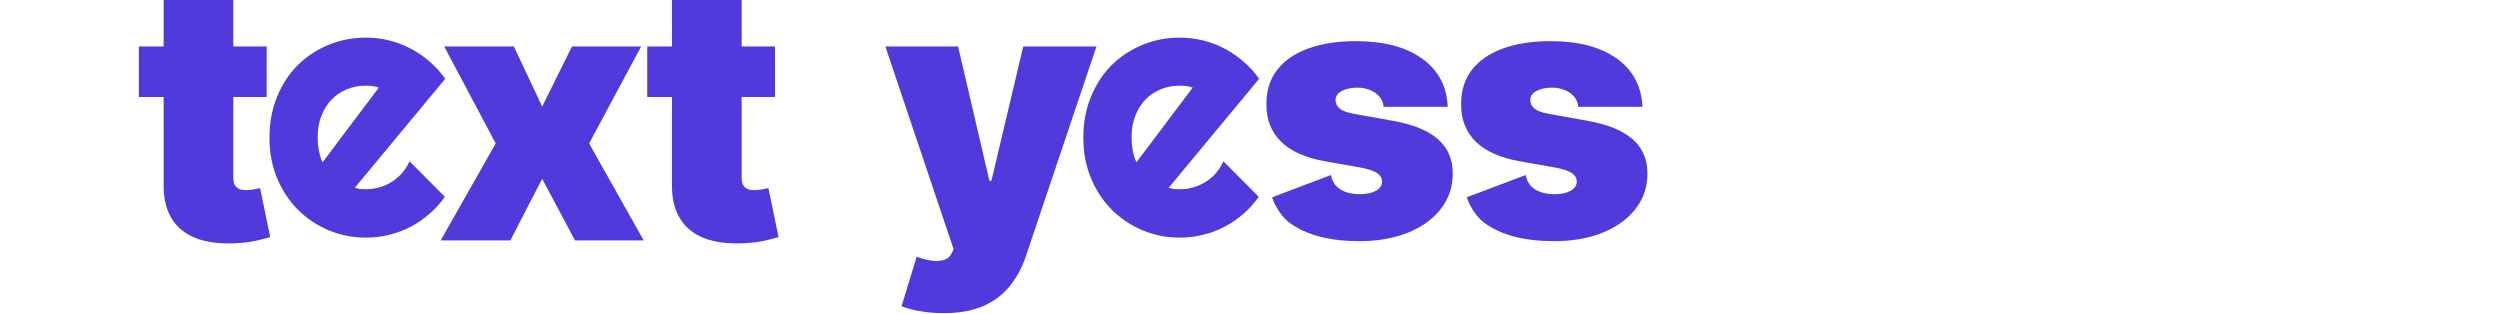                <svg width="90" height="11.3" viewBox="0 0 800 113" fill="none" xmlns="http://www.w3.org/2000/svg">
                        <path
                          d="M471.181 38.455H448.091C447.969 37.03 447.469 35.803 446.591 34.773C445.712 33.742 444.575 32.955 443.181 32.409C441.818 31.833 440.303 31.546 438.636 31.546C436.484 31.546 434.636 31.939 433.091 32.727C431.545 33.515 430.788 34.636 430.818 36.091C430.788 37.121 431.227 38.076 432.136 38.955C433.075 39.833 434.878 40.515 437.545 41L451.727 43.545C458.878 44.849 464.197 47.045 467.681 50.136C471.197 53.197 472.969 57.303 473 62.455C472.969 67.424 471.484 71.743 468.545 75.409C465.636 79.046 461.651 81.864 456.591 83.864C451.56 85.833 445.818 86.818 439.363 86.818C428.697 86.818 420.348 84.636 414.318 80.273C410 77 408 71.5 408 71L429.181 63C429.515 65.212 430.606 66.924 432.454 68.136C434.333 69.318 436.697 69.909 439.545 69.909C441.848 69.909 443.742 69.515 445.227 68.727C446.742 67.939 447.515 66.818 447.545 65.364C447.515 64.03 446.848 62.97 445.545 62.182C444.272 61.394 442.272 60.758 439.545 60.273L427.181 58.091C420.06 56.849 414.727 54.485 411.181 51C407.636 47.515 405.878 43.03 405.909 37.545C405.878 32.697 407.151 28.591 409.727 25.227C412.333 21.833 416.045 19.258 420.863 17.5C425.712 15.712 431.454 14.818 438.091 14.818C448.181 14.818 456.136 16.909 461.954 21.091C467.803 25.273 470.878 31.061 471.181 38.455Z"
                          fill="#503ADC"
                        />
                        <path
                          d="M541.273 38.455H518.182C518.061 37.03 517.561 35.803 516.682 34.773C515.804 33.742 514.667 32.955 513.273 32.409C511.91 31.833 510.394 31.546 508.728 31.546C506.576 31.546 504.728 31.939 503.182 32.727C501.637 33.515 500.879 34.636 500.91 36.091C500.879 37.121 501.319 38.076 502.228 38.955C503.167 39.833 504.97 40.515 507.637 41L521.819 43.545C528.97 44.849 534.288 47.045 537.773 50.136C541.288 53.197 543.061 57.303 543.091 62.455C543.061 67.424 541.576 71.743 538.637 75.409C535.728 79.046 531.743 81.864 526.682 83.864C521.652 85.833 515.91 86.818 509.455 86.818C498.788 86.818 490.44 84.636 484.41 80.273C480.092 77 478.092 71.5 478.092 71L499.273 63C499.607 65.212 500.697 66.924 502.546 68.136C504.425 69.318 506.788 69.909 509.637 69.909C511.94 69.909 513.834 69.515 515.319 68.727C516.834 67.939 517.607 66.818 517.637 65.364C517.607 64.03 516.94 62.97 515.637 62.182C514.364 61.394 512.364 60.758 509.637 60.273L497.273 58.091C490.152 56.849 484.819 54.485 481.273 51C477.728 47.515 475.97 43.03 476.001 37.545C475.97 32.697 477.243 28.591 479.819 25.227C482.425 21.833 486.137 19.258 490.955 17.5C495.804 15.712 501.546 14.818 508.182 14.818C518.273 14.818 526.228 16.909 532.046 21.091C537.894 25.273 540.97 31.061 541.273 38.455Z"
                          fill="#503ADC"
                        />
                        <path
                          d="M289.637 112.727C286.758 112.727 284.015 112.5 281.409 112.045C278.803 111.621 276.515 111.03 274.546 110.273L280 92.455C282.061 93.182 283.94 93.651 285.637 93.864C287.364 94.076 288.834 93.955 290.046 93.5C291.288 93.046 292.182 92.182 292.728 90.909L293.273 89.636L268.728 16.727H294.909L306.182 65.091H306.909L318.364 16.727H344.728L319.273 92.364C318 96.212 316.152 99.667 313.728 102.727C311.334 105.818 308.182 108.258 304.273 110.045C300.364 111.833 295.485 112.727 289.637 112.727Z"
                          fill="#503ADC"
                        />
                        <path
                          d="M229 16.727V34.909H183V16.727H229ZM191.909 0H217V64.091C217 65.061 217.167 65.879 217.5 66.546C217.833 67.182 218.348 67.667 219.045 68C219.742 68.303 220.636 68.454 221.727 68.454C222.485 68.454 223.364 68.364 224.364 68.182C225.394 68 226.152 67.849 226.636 67.727L230.273 85.364C229.152 85.697 227.545 86.106 225.455 86.591C223.394 87.076 220.939 87.394 218.091 87.546C212.333 87.849 207.5 87.258 203.591 85.773C199.682 84.258 196.742 81.879 194.773 78.636C192.803 75.394 191.848 71.333 191.909 66.454V0Z"
                          fill="#503ADC"
                        />
                        <path
                          d="M135 16.727L145.182 38.364L155.909 16.727H180.819L162.091 51.636L181.728 86.546H157L145.182 64.364L133.728 86.546H108.637L128.455 51.636L109.909 16.727H135Z"
                          fill="#503ADC"
                        />
                        <path
                          d="M46 16.727V34.909H0V16.727H46ZM8.909 0H34V64.091C34 65.061 34.167 65.879 34.5 66.546C34.833 67.182 35.349 67.667 36.045 68C36.742 68.303 37.636 68.454 38.727 68.454C39.485 68.454 40.364 68.364 41.364 68.182C42.394 68 43.151 67.849 43.636 67.727L47.273 85.364C46.151 85.697 44.545 86.106 42.455 86.591C40.394 87.076 37.939 87.394 35.091 87.546C29.333 87.849 24.5 87.258 20.591 85.773C16.682 84.258 13.742 81.879 11.773 78.636C9.803 75.394 8.848 71.333 8.909 66.454V0Z"
                          fill="#503ADC"
                        />
                        <path
                          fill-rule="evenodd"
                          clip-rule="evenodd"
                          d="M79.756 68.054C79.078 67.969 78.399 67.821 77.721 67.609L110.286 28.365C108.675 26.075 106.809 24.019 104.689 22.196C102.569 20.33 100.279 18.761 97.82 17.489C95.403 16.217 92.838 15.242 90.124 14.563C87.41 13.885 84.632 13.545 81.791 13.545C77 13.545 72.484 14.415 68.244 16.153C64.046 17.892 60.357 20.33 57.177 23.468C54.039 26.605 51.558 30.401 49.735 34.853C47.912 39.305 47 44.224 47 49.609C47 54.867 47.912 59.701 49.735 64.111C51.558 68.478 54.039 72.252 57.177 75.432C60.357 78.612 64.046 81.093 68.244 82.874C72.484 84.655 77 85.545 81.791 85.545C84.632 85.545 87.389 85.206 90.06 84.528C92.774 83.892 95.339 82.938 97.756 81.666C100.216 80.394 102.484 78.846 104.562 77.022C106.682 75.199 108.548 73.143 110.159 70.853L97.438 58.068C96.76 59.595 95.869 60.994 94.767 62.266C93.707 63.496 92.477 64.556 91.078 65.447C89.721 66.294 88.258 66.952 86.689 67.418C85.12 67.885 83.488 68.118 81.791 68.118C81.113 68.118 80.435 68.097 79.756 68.054ZM83.954 30.973C84.76 31.058 85.566 31.249 86.371 31.545L66.145 58.386C65.806 57.793 65.53 57.114 65.318 56.351C65.106 55.588 64.915 54.803 64.746 53.998C64.618 53.15 64.513 52.323 64.428 51.517C64.385 50.712 64.364 49.991 64.364 49.355C64.364 46.514 64.809 43.969 65.7 41.722C66.59 39.432 67.799 37.482 69.325 35.87C70.894 34.259 72.718 33.029 74.795 32.181C76.915 31.291 79.163 30.846 81.537 30.846C82.385 30.846 83.191 30.888 83.954 30.973Z"
                          fill="#503ADC"
                        />
                        <path
                          fill-rule="evenodd"
                          clip-rule="evenodd"
                          d="M372.756 68.054C372.078 67.969 371.399 67.821 370.721 67.609L403.286 28.365C401.675 26.075 399.809 24.019 397.689 22.196C395.569 20.33 393.279 18.761 390.82 17.489C388.403 16.217 385.837 15.242 383.124 14.563C380.41 13.885 377.633 13.545 374.792 13.545C370 13.545 365.484 14.415 361.244 16.153C357.046 17.892 353.357 20.33 350.177 23.468C347.039 26.605 344.558 30.401 342.735 34.853C340.912 39.305 340 44.224 340 49.609C340 54.867 340.912 59.701 342.735 64.111C344.558 68.478 347.039 72.252 350.177 75.432C353.357 78.612 357.046 81.093 361.244 82.874C365.484 84.655 370 85.545 374.792 85.545C377.633 85.545 380.389 85.206 383.06 84.528C385.774 83.892 388.339 82.938 390.756 81.666C393.216 80.394 395.484 78.846 397.562 77.022C399.682 75.199 401.548 73.143 403.159 70.853L390.438 58.068C389.76 59.595 388.869 60.994 387.767 62.266C386.707 63.496 385.477 64.556 384.078 65.447C382.721 66.294 381.258 66.952 379.689 67.418C378.12 67.885 376.488 68.118 374.792 68.118C374.113 68.118 373.435 68.097 372.756 68.054ZM376.954 30.973C377.76 31.058 378.566 31.249 379.371 31.545L359.145 58.386C358.806 57.793 358.53 57.114 358.318 56.351C358.106 55.588 357.915 54.803 357.746 53.998C357.619 53.15 357.513 52.323 357.428 51.517C357.385 50.712 357.364 49.991 357.364 49.355C357.364 46.514 357.809 43.969 358.7 41.722C359.59 39.432 360.799 37.482 362.325 35.87C363.894 34.259 365.717 33.029 367.795 32.181C369.915 31.291 372.163 30.846 374.537 30.846C375.385 30.846 376.191 30.888 376.954 30.973Z"
                          fill="#503ADC"
                        />
                      </svg>